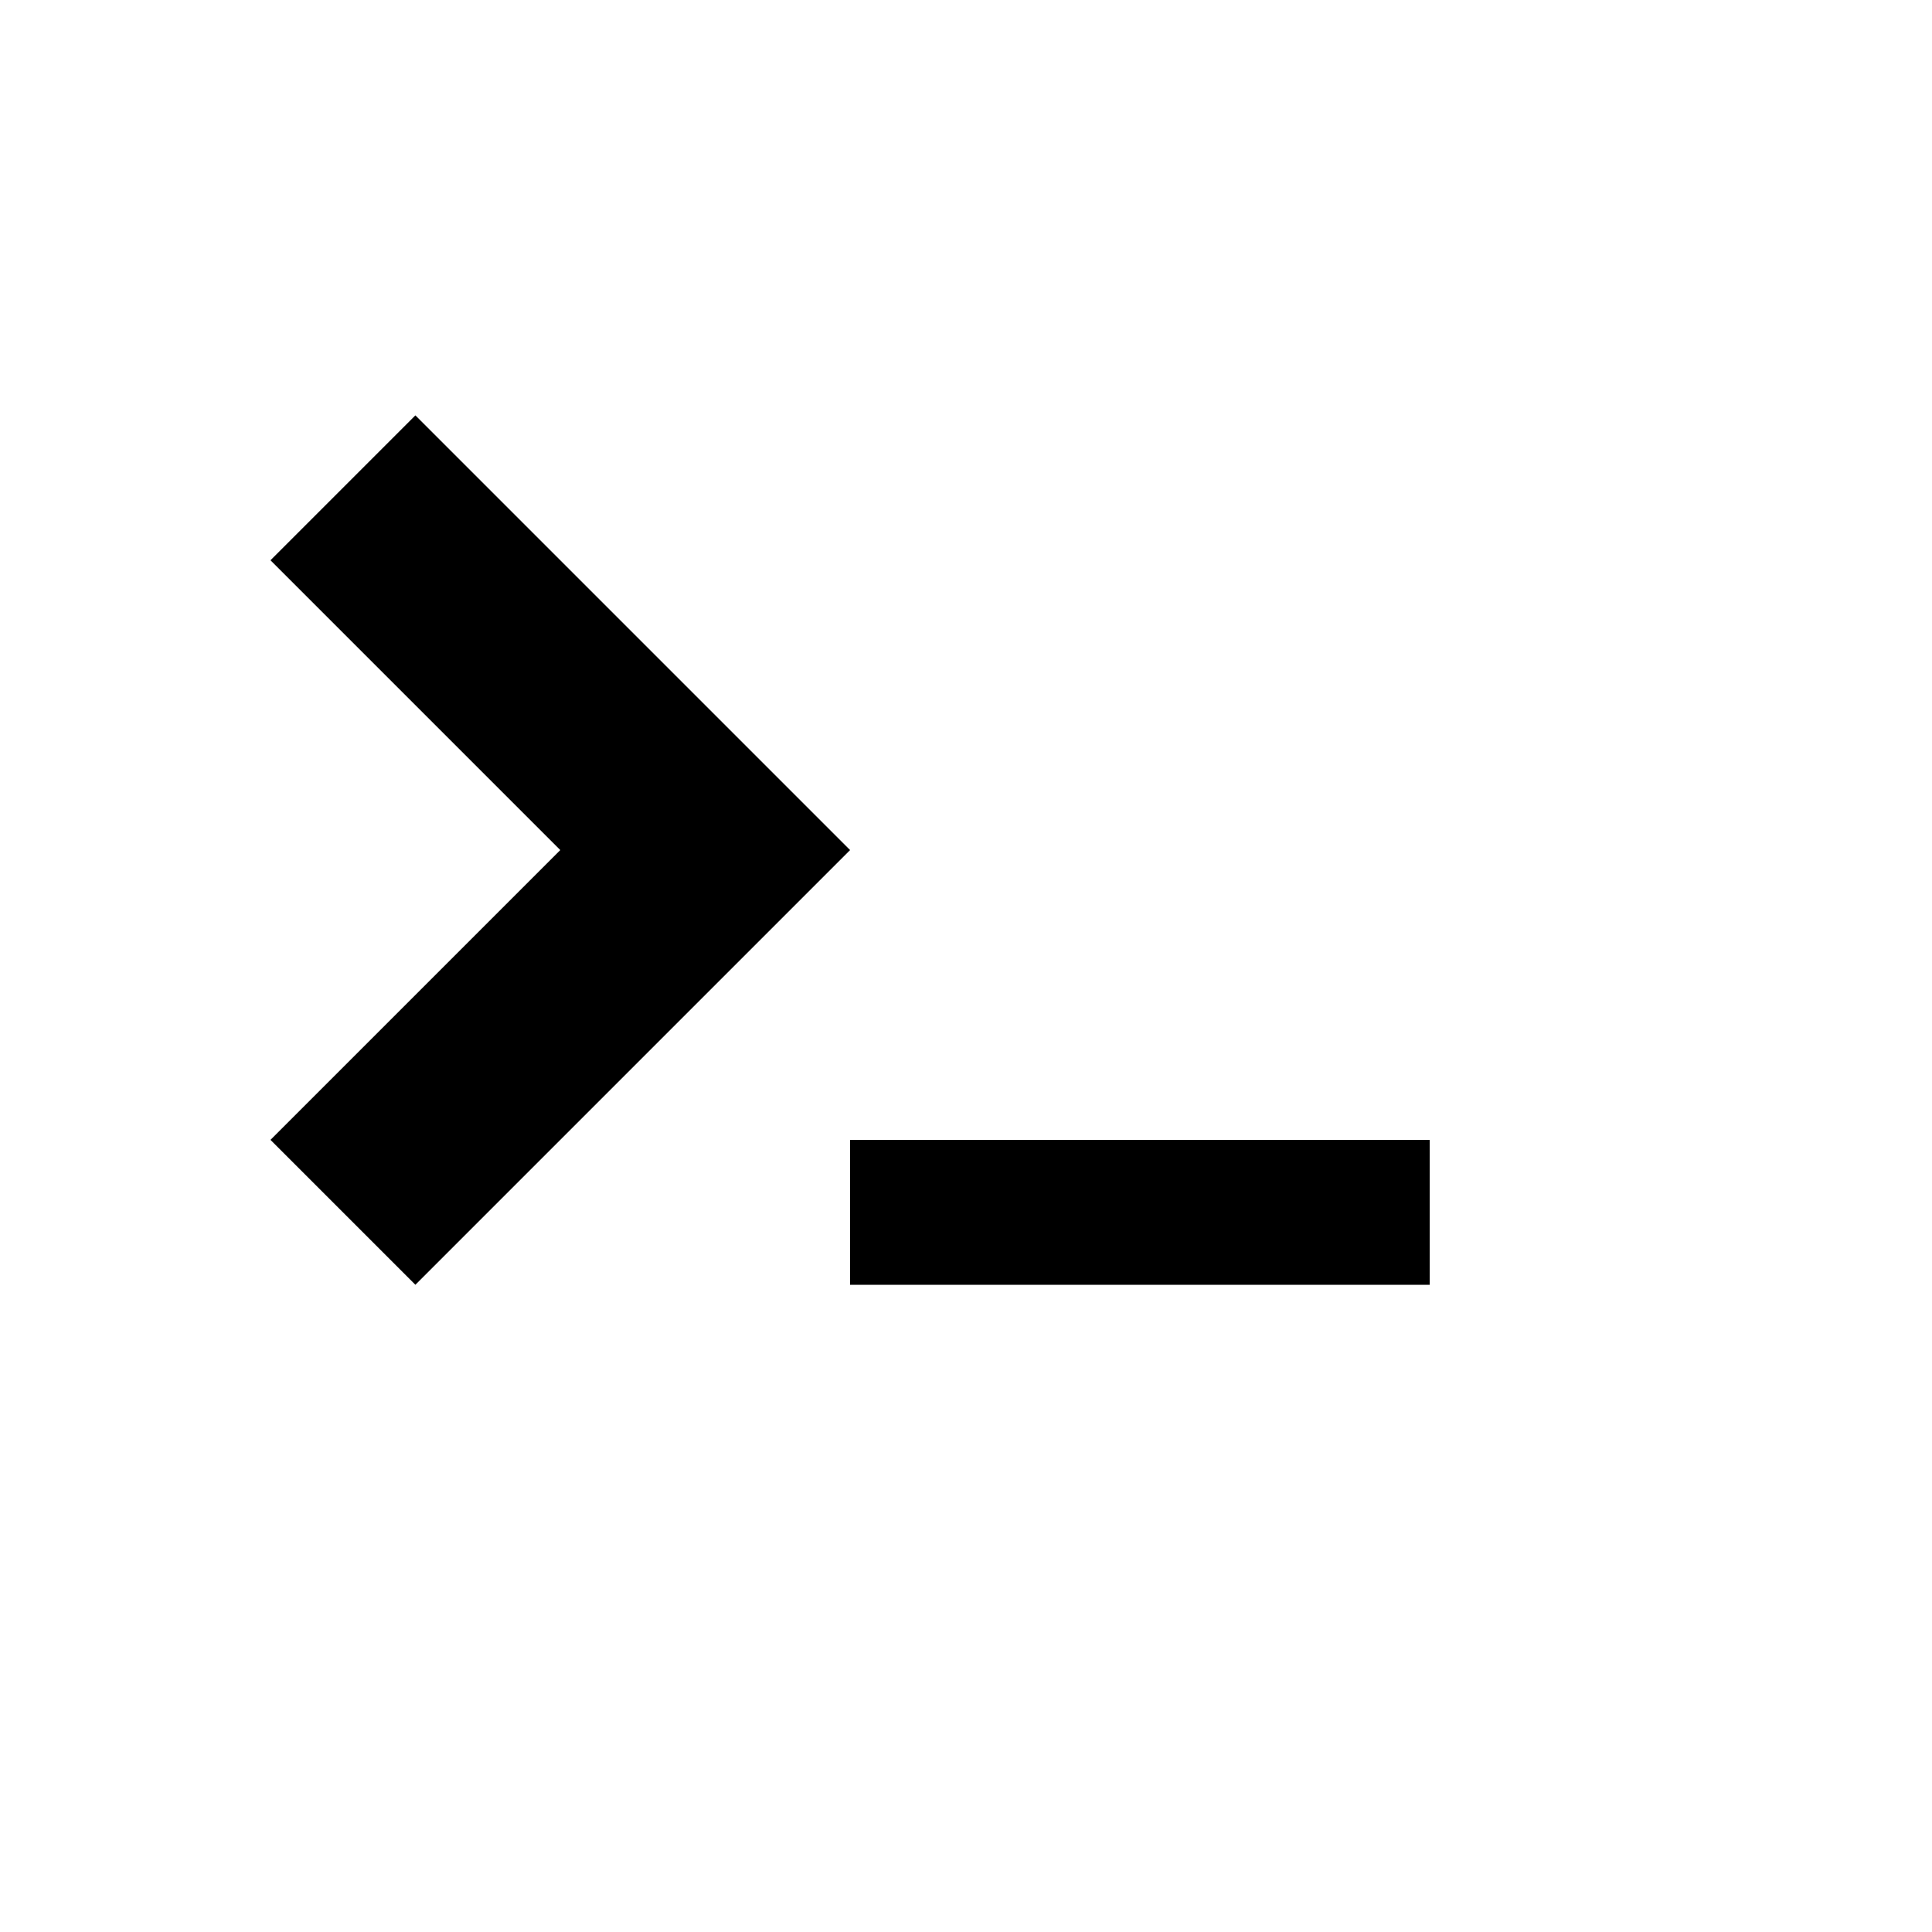 <svg xmlns="http://www.w3.org/2000/svg" version="1.1" xmlns:xlink="http://www.w3.org/1999/xlink" width="100%" height="100%" id="svgWorkerArea" viewBox="-25 -25 625 625" xmlns:idraw="https://idraw.muisca.co" style="background: white;"><defs id="defsdoc"><pattern id="patternBool" x="0" y="0" width="10" height="10" patternUnits="userSpaceOnUse" patternTransform="rotate(35)"><circle cx="5" cy="5" r="4" style="stroke: none;fill: #ff000070;"></circle></pattern></defs><g id="fileImp-36487463" class="cosito"><path id="pathImp-908572388" class="grouped" d="M250 343.75C250 343.75 437.5 343.75 437.5 343.75 437.5 343.75 437.5 390.625 437.5 390.625 437.5 390.625 250 390.625 250 390.625 250 390.625 250 343.75 250 343.75 250 343.75 250 343.75 250 343.75M109.375 390.625C109.375 390.625 250 250 250 250 250 250 109.375 109.375 109.375 109.375 109.375 109.375 62.5 156.25 62.5 156.25 62.5 156.25 156.25 250 156.25 250 156.25 250 62.5 343.75 62.5 343.75 62.5 343.75 109.375 390.625 109.375 390.625"></path></g></svg>